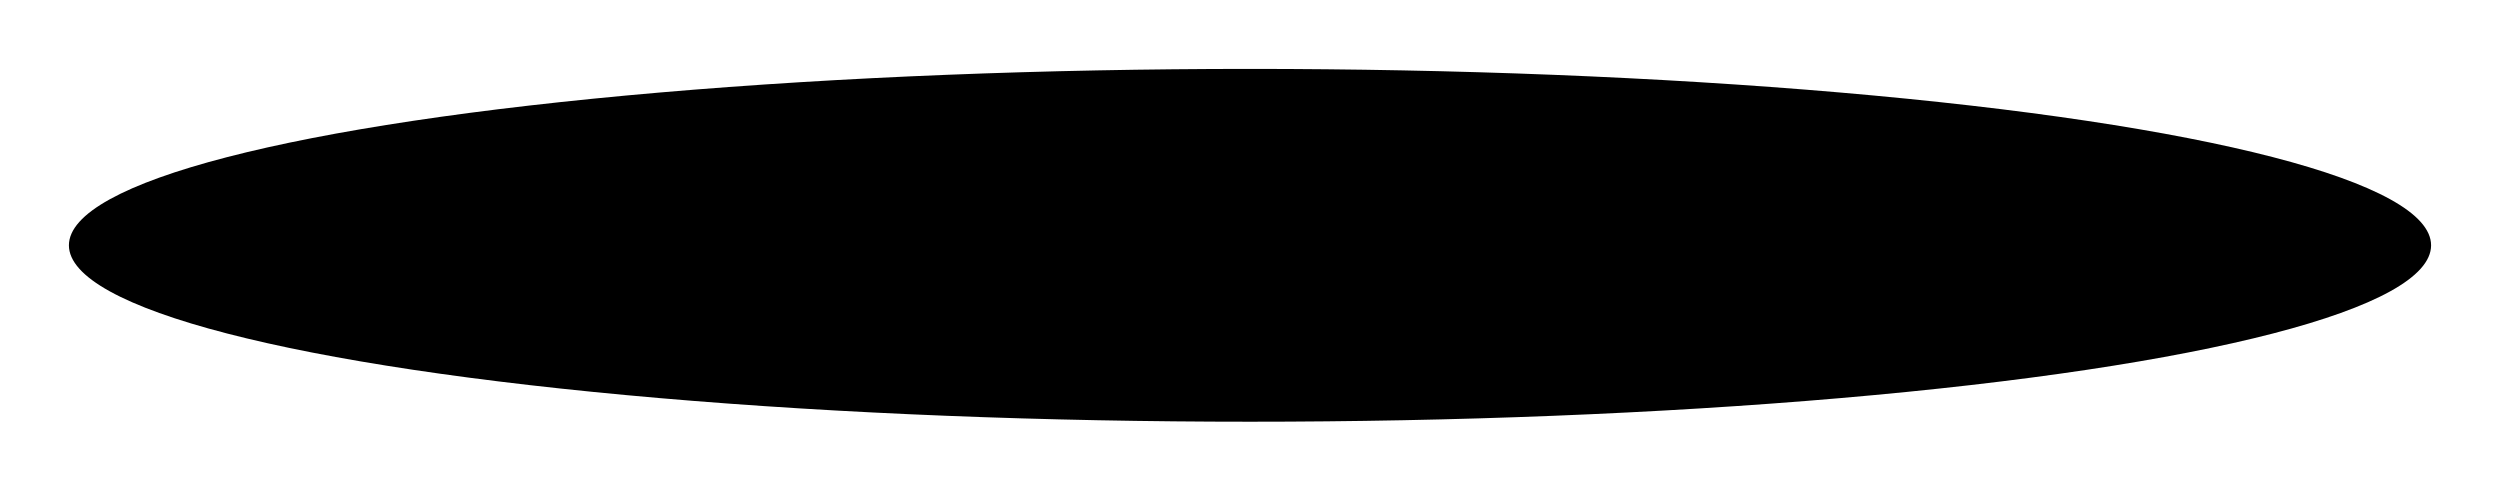 <?xml version="1.0" encoding="UTF-8"?> <svg xmlns="http://www.w3.org/2000/svg" width="1814" height="356" viewBox="0 0 1814 356" fill="none"> <g filter="url(#filter0_f_222_663)"> <ellipse cx="907" cy="178" rx="857" ry="128" fill="black"></ellipse> </g> <defs> <filter id="filter0_f_222_663" x="0" y="0" width="1814" height="356" filterUnits="userSpaceOnUse" color-interpolation-filters="sRGB"> <feFlood flood-opacity="0" result="BackgroundImageFix"></feFlood> <feBlend mode="normal" in="SourceGraphic" in2="BackgroundImageFix" result="shape"></feBlend> <feGaussianBlur stdDeviation="25" result="effect1_foregroundBlur_222_663"></feGaussianBlur> </filter> </defs> </svg> 